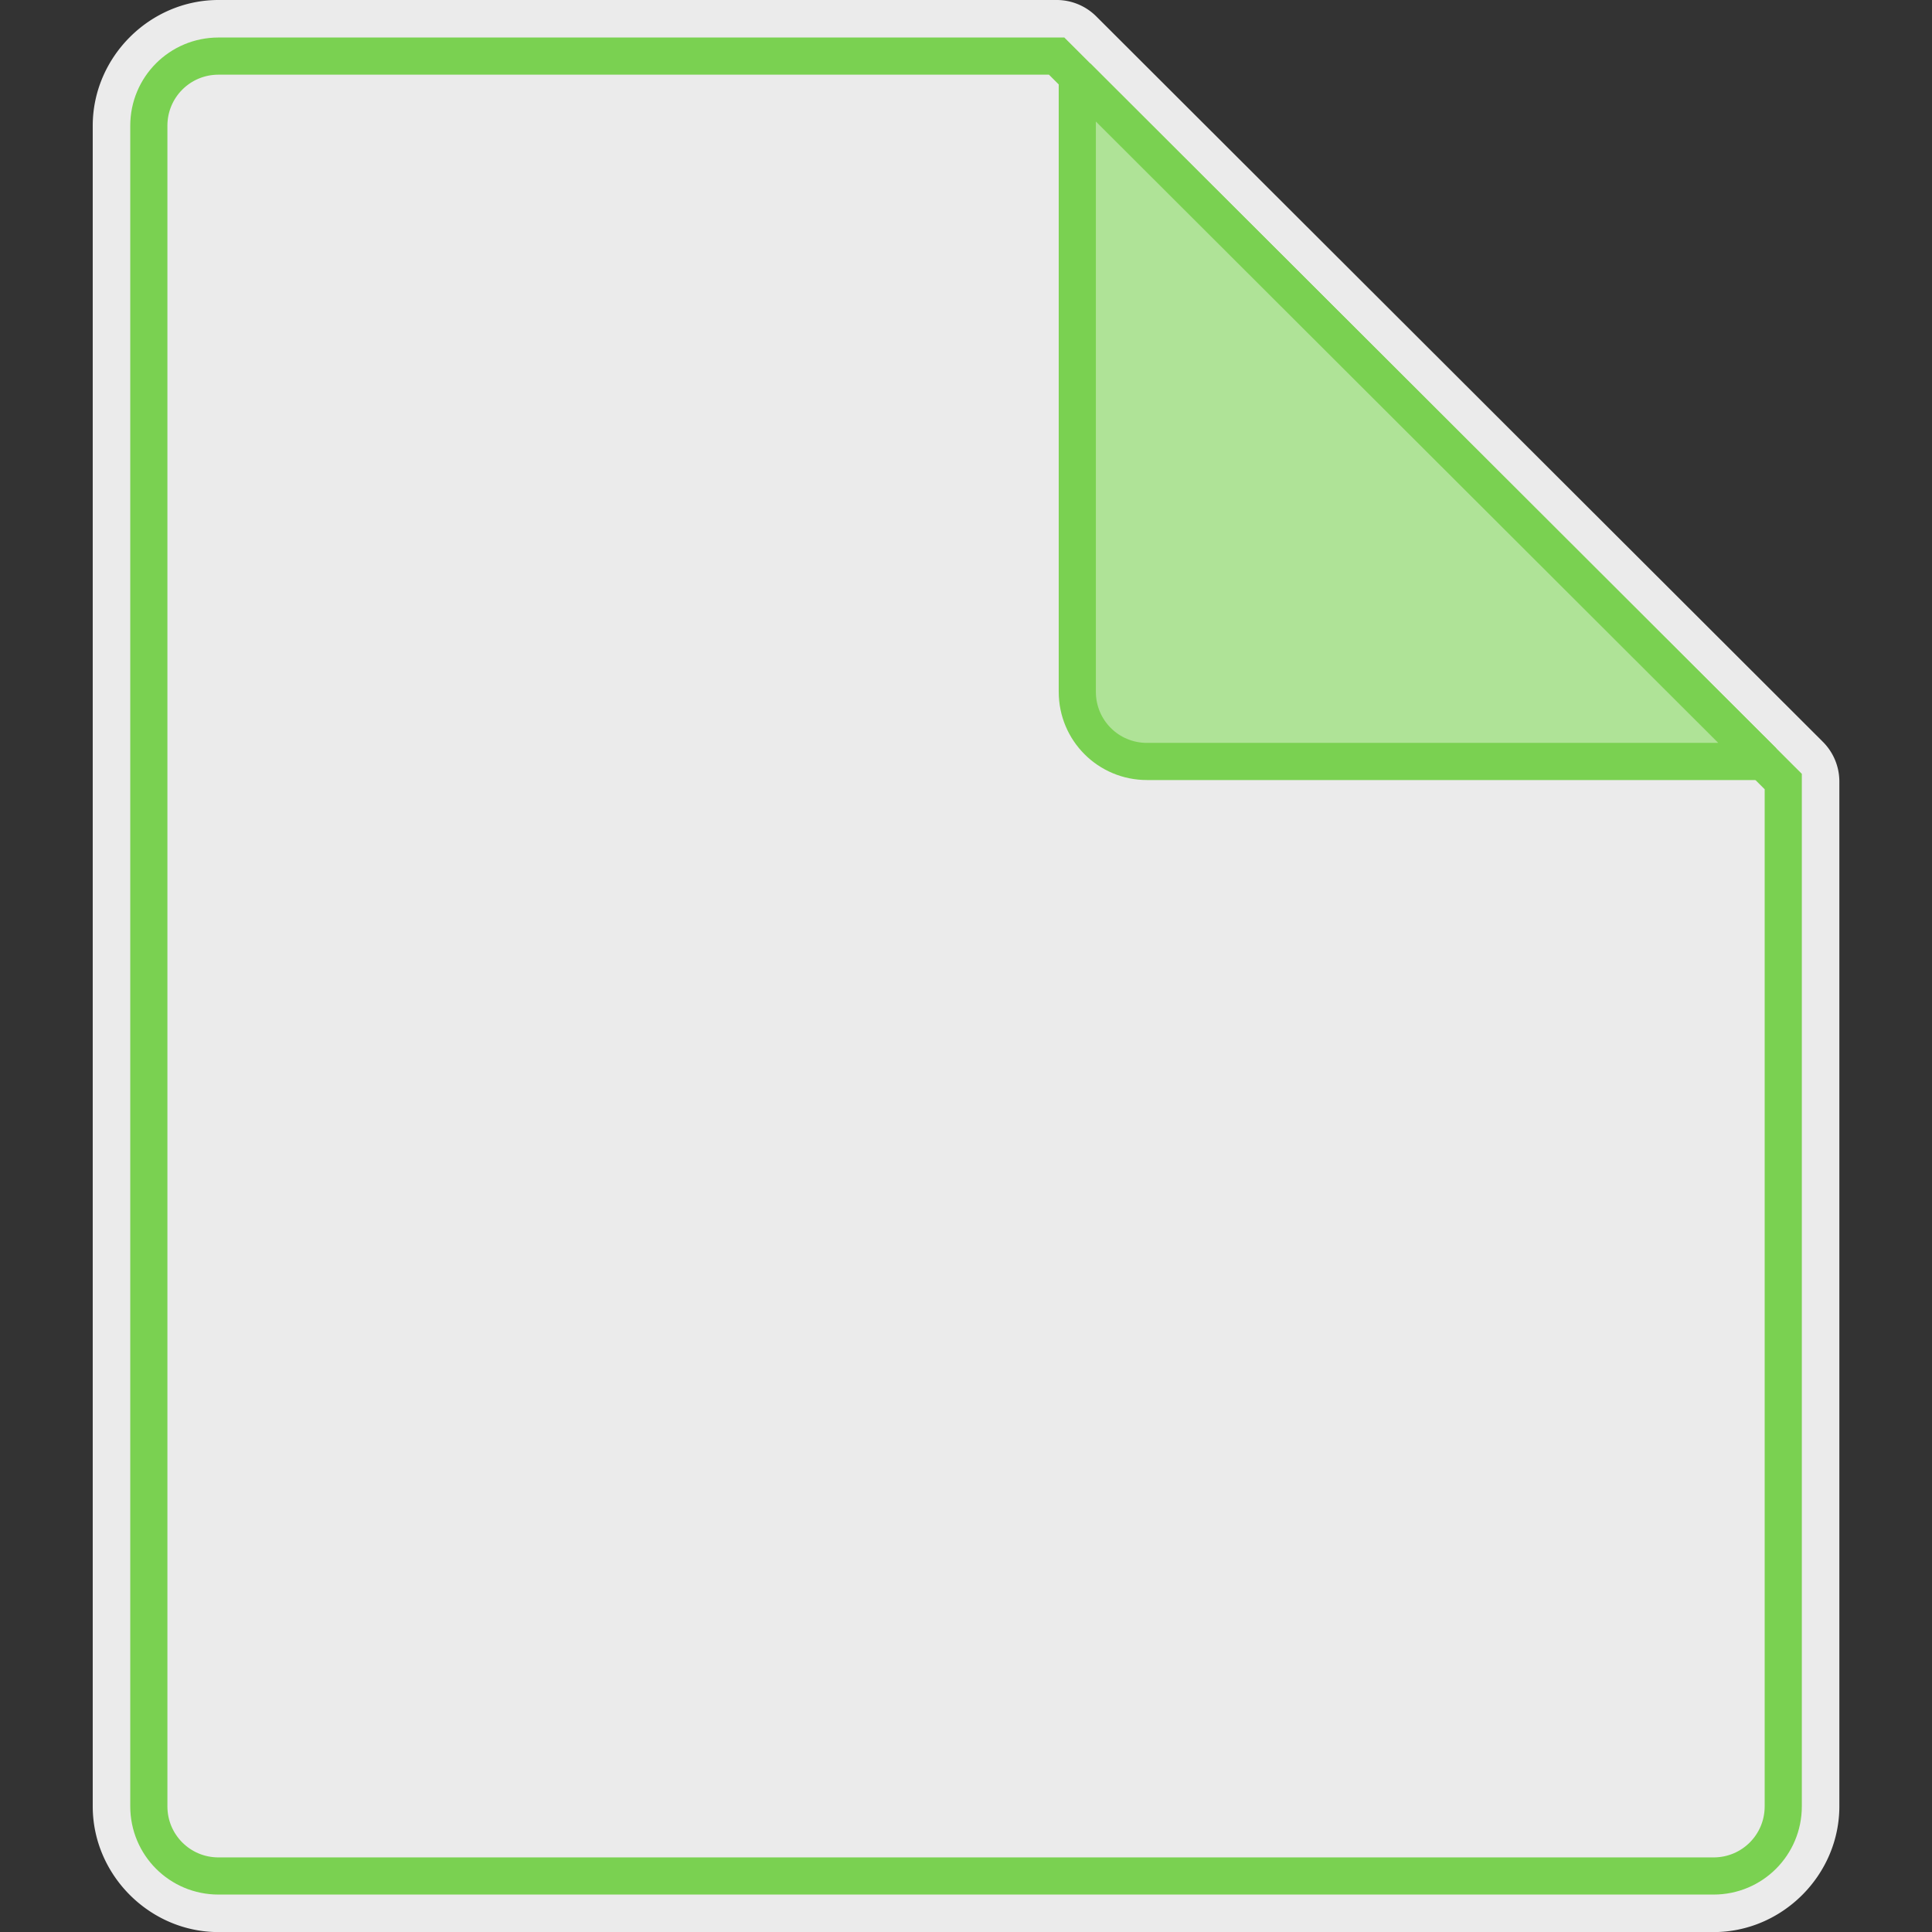 <?xml version="1.0" encoding="UTF-8" standalone="no"?>
<!-- Created with Inkscape (http://www.inkscape.org/) -->

<svg
   version="1.1"
   id="svg2"
   width="208pt"
   height="208pt"
   viewBox="0 0 277.333 277.333"
   sodipodi:docname="cheatsheets.svg"
   inkscape:export-filename="cheatsheets.png"
   inkscape:export-xdpi="72"
   inkscape:export-ydpi="72"
   inkscape:version="1.2.1 (9c6d41e410, 2022-07-14)"
   xmlns:inkscape="http://www.inkscape.org/namespaces/inkscape"
   xmlns:sodipodi="http://sodipodi.sourceforge.net/DTD/sodipodi-0.dtd"
   xmlns:xlink="http://www.w3.org/1999/xlink"
   xmlns="http://www.w3.org/2000/svg"
   xmlns:svg="http://www.w3.org/2000/svg">
  <rect x="0" y="0" width="277.333" height="277.333" fill="#333333" stroke="none"/>
  <defs
     id="defs6" />
  <sodipodi:namedview
     id="namedview4"
     pagecolor="#ffffff"
     bordercolor="#666666"
     borderopacity="1.0"
     inkscape:showpageshadow="2"
     inkscape:pageopacity="0.0"
     inkscape:pagecheckerboard="0"
     inkscape:deskcolor="#d1d1d1"
     showgrid="false"
     showguides="true"
     inkscape:zoom="2.1600001"
     inkscape:cx="21.064814"
     inkscape:cy="174.99999"
     inkscape:window-width="2560"
     inkscape:window-height="1403"
     inkscape:window-x="0"
     inkscape:window-y="0"
     inkscape:window-maximized="1"
     inkscape:current-layer="g8"
     inkscape:document-units="pt" />
  <g
     inkscape:groupmode="layer"
     inkscape:label="cheatsheets"
     id="g8"
     style="display:inline;opacity:1;fill:#ffffff;fill-opacity:1"
     transform="translate(5.333,5.333)">
    <path
       style="display:inline;opacity:1;fill:#ffffff;fill-opacity:0.9;stroke:none;stroke-width:5.333"
       sodipodi:type="inkscape:offset"
       inkscape:radius="8.052084"
       inkscape:original="M 26.03125 2.71875 C 20.49125 2.71875 16.03125 7.1787496 16.03125 12.71875 L 16.03125 253.95898 C 16.03125 259.49898 20.49125 263.95898 26.03125 263.95898 L 240.64844 263.95898 C 246.18844 263.95898 250.64844 259.49898 250.64844 253.95898 L 250.64844 106.85547 L 146.34375 2.71875 L 26.03125 2.71875 z "
       xlink:href="#page"
       id="border"
       inkscape:href="#page"
       d="m 26.031,-5.334 c -9.862,0 -18.053,8.191 -18.053,18.053 v 241.24 c 0,9.862 8.191,18.053 18.053,18.053 h 214.617 c 9.862,0 18.053,-8.191 18.053,-18.053 V 106.855 a 8.053,8.053 0 0 0 -2.363,-5.699 L 152.033,-2.98 a 8.053,8.053 0 0 0 -5.689,-2.354 z" />
    <path
       id="page"
       style="display:inline;opacity:1;fill:none;fill-opacity:1;stroke:#7ad151;stroke-width:5.333"
       d="M 146.344,2.719 H 26.031 c -5.54,0 -10,4.46 -10,10 V 253.959 c 0,5.54 4.46,10 10,10 H 240.648 c 5.54,0 10,-4.46 10,-10 V 106.856 Z"
       sodipodi:nodetypes="csssssscc" />
    <path
       id="flap"
       style="display:inline;opacity:1;fill:#afe397;fill-opacity:1;stroke:#7ad151;stroke-width:5.333;stroke-linejoin:bevel"
       d="m 247.761,103.973 h -88.451 c -5.54,0 -10,-4.46 -10,-10 V 5.68 Z"
       sodipodi:nodetypes="csscc" />
  </g>
</svg>
